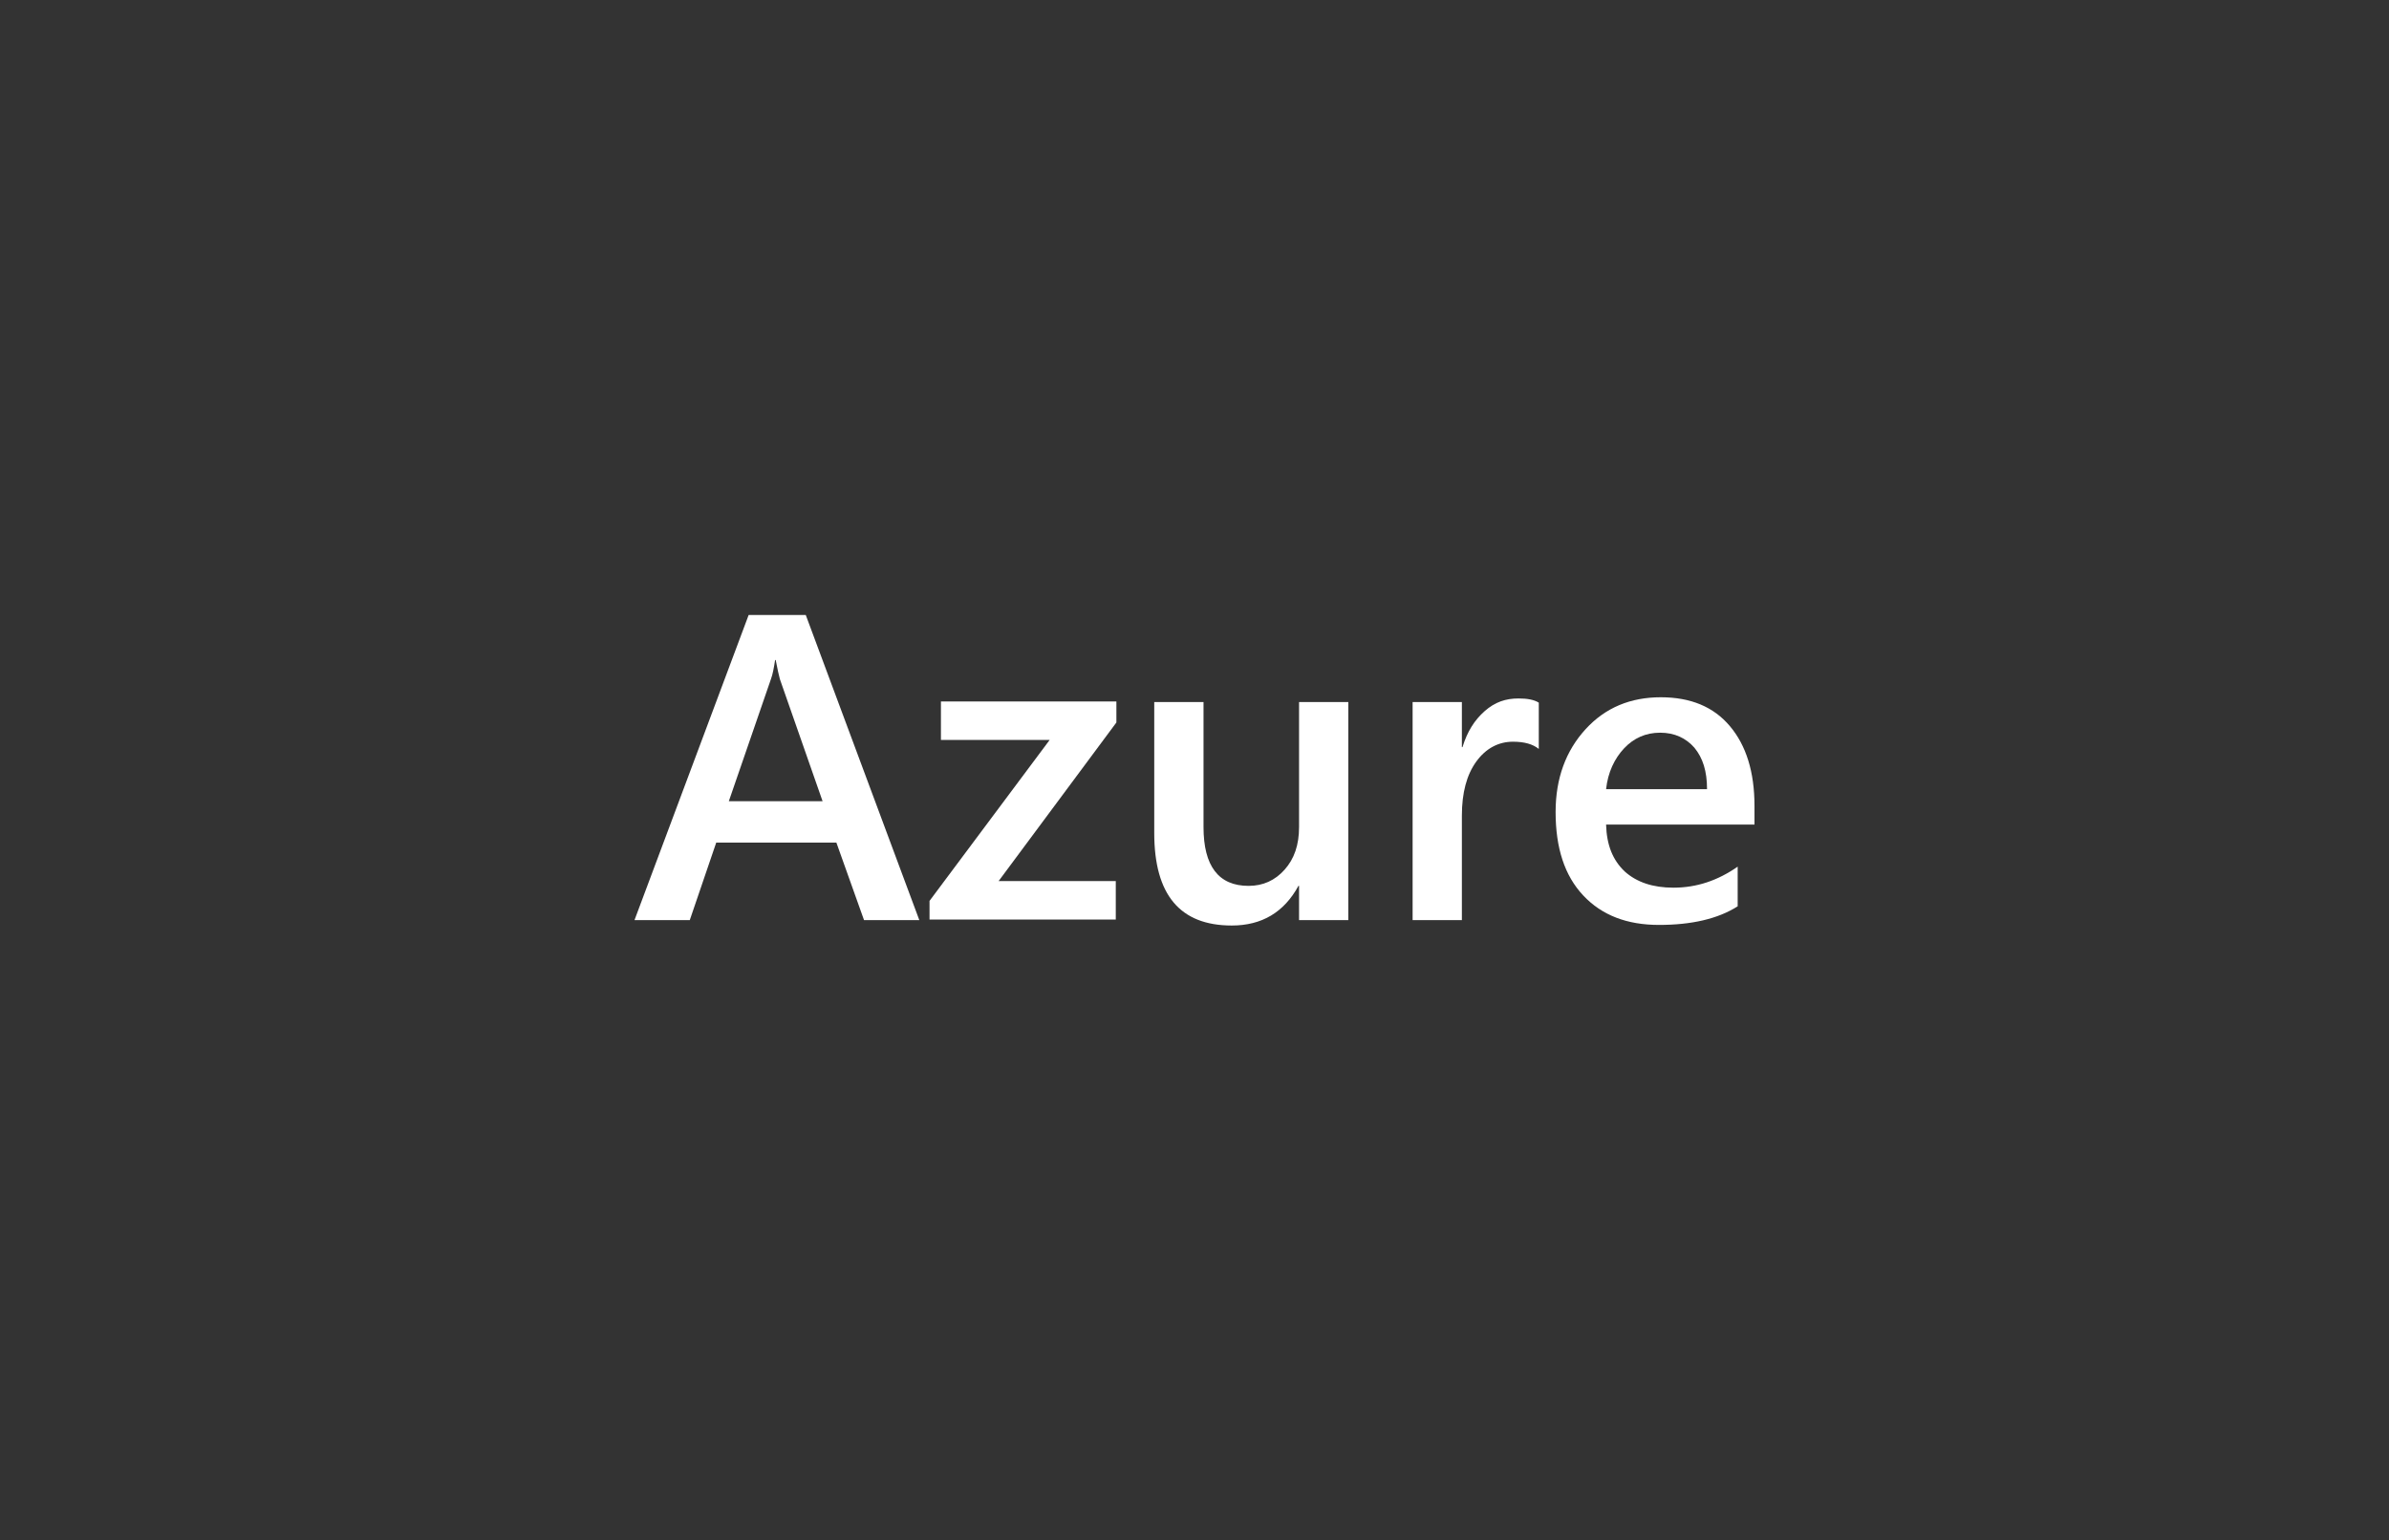 <svg width="200" height="129" viewBox="0 0 200 129" fill="none" xmlns="http://www.w3.org/2000/svg">
<rect x="0" y="0" width="200" height="129" fill="#333333" stroke="none"/>
<path d="M76.962 77.05H72.334L70.02 70.561H59.96L57.746 77.05H53.118L62.676 51.497H67.455L76.962 77.05ZM68.863 67.091L65.292 56.879C65.191 56.527 65.09 56.024 64.939 55.27H64.889C64.789 55.924 64.688 56.477 64.537 56.879L61.016 67.091H68.863Z" fill="white"/>
<path d="M93.461 60.501L83.602 73.781H93.41V77H77.817V75.441L87.877 61.96H78.772V58.741H93.461V60.501Z" fill="white"/>
<path d="M112.877 77.051H108.753V74.183H108.702C107.495 76.397 105.634 77.503 103.119 77.503C98.793 77.503 96.63 74.938 96.63 69.757V58.791H100.755V69.254C100.755 72.523 102.012 74.183 104.527 74.183C105.734 74.183 106.74 73.731 107.545 72.825C108.35 71.92 108.753 70.763 108.753 69.254V58.791H112.877V77.051Z" fill="white"/>
<path d="M128.823 62.715C128.32 62.312 127.616 62.111 126.66 62.111C125.453 62.111 124.396 62.664 123.592 63.771C122.787 64.878 122.384 66.387 122.384 68.298V77.051H118.26V58.791H122.384V62.564H122.435C122.837 61.256 123.441 60.3 124.296 59.546C125.151 58.791 126.056 58.489 127.113 58.489C127.867 58.489 128.421 58.59 128.823 58.841V62.715Z" fill="white"/>
<path d="M146.881 69.053H134.457C134.507 70.763 135.01 72.02 136.016 72.976C137.022 73.882 138.38 74.334 140.091 74.334C142.052 74.334 143.813 73.731 145.473 72.574V75.894C143.813 76.95 141.6 77.453 138.883 77.453C136.217 77.453 134.105 76.648 132.545 74.988C130.986 73.328 130.231 71.014 130.231 67.996C130.231 65.179 131.087 62.865 132.747 61.055C134.407 59.244 136.519 58.389 139.034 58.389C141.549 58.389 143.461 59.194 144.819 60.803C146.177 62.413 146.881 64.626 146.881 67.493V69.053ZM142.908 66.085C142.908 64.576 142.555 63.469 141.851 62.614C141.147 61.809 140.191 61.356 138.984 61.356C137.777 61.356 136.771 61.809 135.966 62.664C135.161 63.52 134.608 64.676 134.457 66.085H142.908Z" fill="white"/>
</svg>
